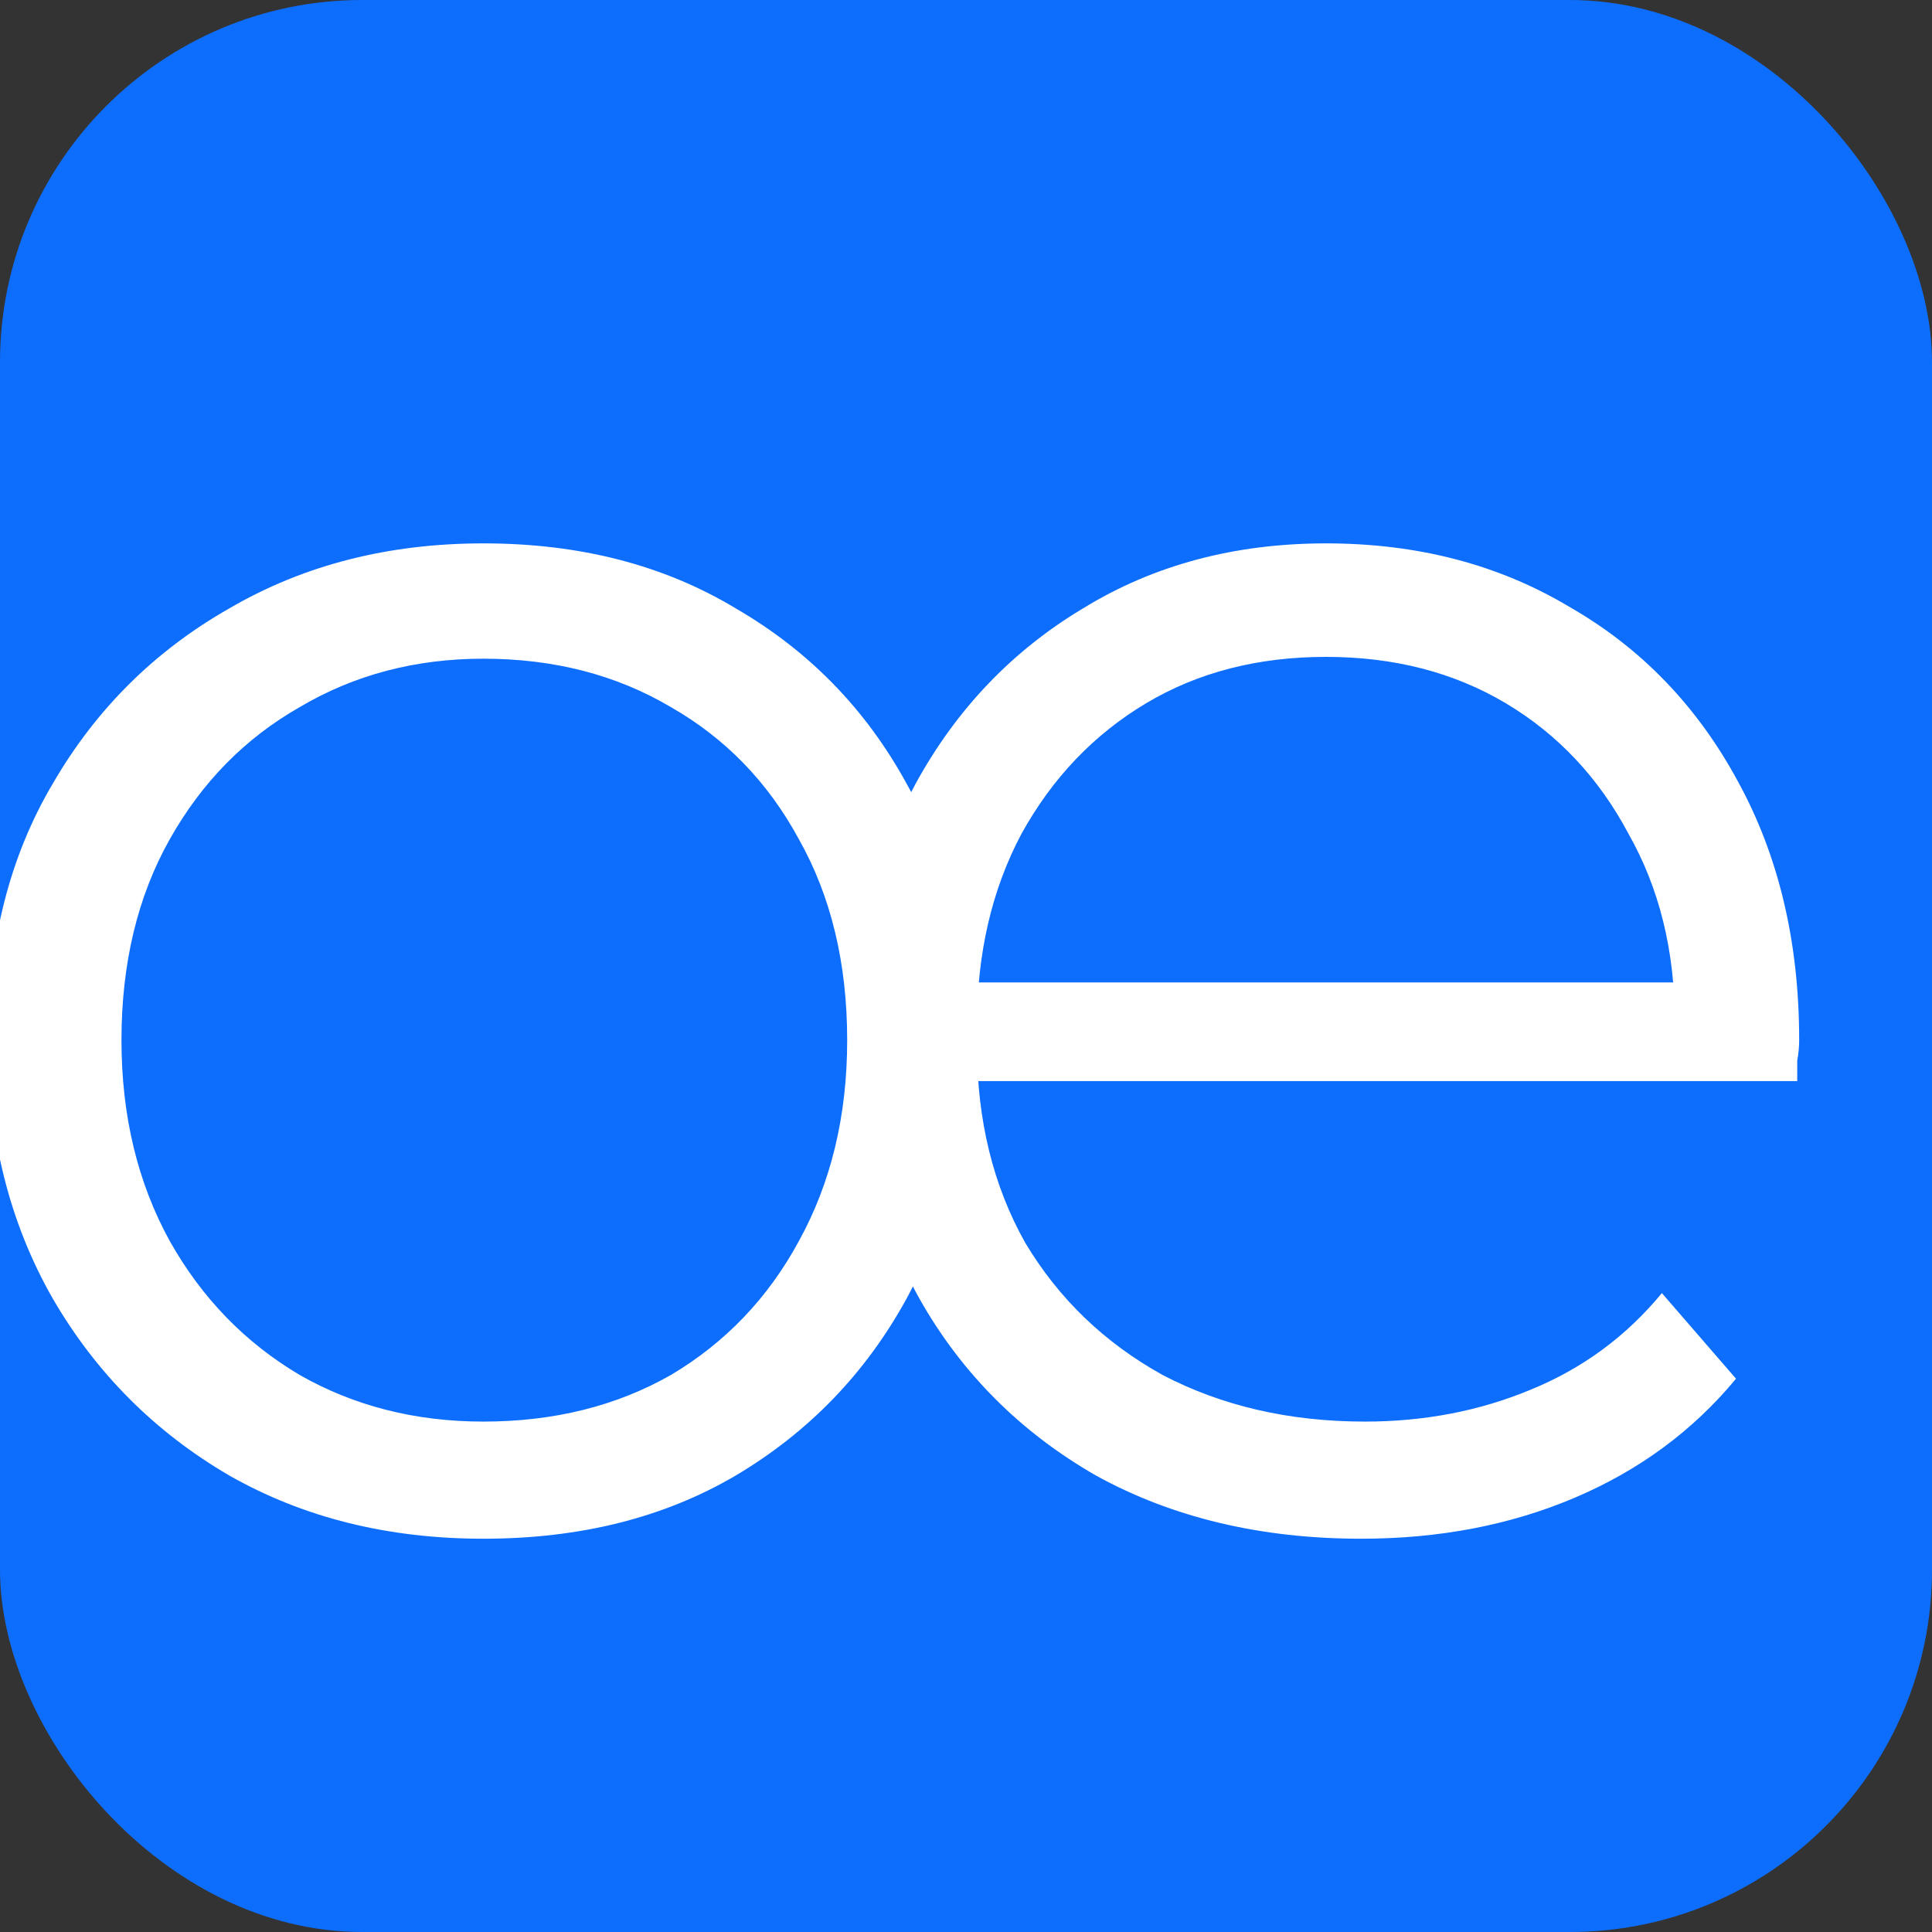 <svg xmlns="http://www.w3.org/2000/svg" version="1.1" xmlns:xlink="http://www.w3.org/1999/xlink" xmlns:svgjs="http://svgjs.dev/svgjs" width="16" height="16"><rect width="100%" height="100%" fill="#333333" stroke="none"/><svg width="16" height="16" viewBox="0 0 16 16" fill="none" xmlns="http://www.w3.org/2000/svg">
<g clip-path="url(#clip0_3_24)">
<rect width="16" height="16" rx="3" fill="#0D6EFD"></rect>
<path d="M4.003 12.743C3.214 12.743 2.513 12.569 1.898 12.219C1.283 11.86 0.796 11.372 0.438 10.756C0.079 10.129 -0.1 9.415 -0.1 8.614C-0.1 7.802 0.079 7.094 0.438 6.488C0.796 5.871 1.283 5.389 1.898 5.039C2.513 4.68 3.214 4.5 4.003 4.5C4.803 4.5 5.499 4.68 6.094 5.039C6.698 5.389 7.169 5.871 7.507 6.488C7.846 7.094 8.015 7.802 8.015 8.614C8.015 9.415 7.846 10.129 7.507 10.756C7.169 11.372 6.698 11.86 6.094 12.219C5.499 12.569 4.803 12.743 4.003 12.743ZM4.003 11.773C4.587 11.773 5.105 11.644 5.556 11.387C6.006 11.12 6.36 10.751 6.616 10.278C6.882 9.795 7.016 9.241 7.016 8.614C7.016 7.977 6.882 7.422 6.616 6.95C6.36 6.477 6.006 6.113 5.556 5.856C5.105 5.589 4.587 5.455 4.003 5.455C3.44 5.455 2.933 5.589 2.482 5.856C2.031 6.113 1.672 6.477 1.406 6.95C1.14 7.422 1.006 7.977 1.006 8.614C1.006 9.241 1.14 9.795 1.406 10.278C1.672 10.751 2.031 11.12 2.482 11.387C2.933 11.644 3.44 11.773 4.003 11.773ZM11.273 12.743C10.443 12.743 9.71 12.569 9.075 12.219C8.45 11.86 7.963 11.372 7.615 10.756C7.267 10.129 7.093 9.415 7.093 8.614C7.093 7.813 7.256 7.104 7.584 6.488C7.922 5.871 8.384 5.389 8.968 5.039C9.552 4.68 10.223 4.5 10.981 4.5C11.739 4.5 12.41 4.675 12.994 5.024C13.588 5.363 14.055 5.846 14.393 6.472C14.731 7.089 14.9 7.802 14.9 8.614C14.9 8.665 14.895 8.722 14.884 8.783C14.884 8.835 14.884 8.891 14.884 8.953H7.861V8.136H14.3L13.87 8.46C13.87 7.874 13.742 7.356 13.486 6.904C13.24 6.441 12.902 6.082 12.472 5.825C12.041 5.568 11.544 5.44 10.981 5.44C10.417 5.44 9.92 5.568 9.49 5.825C9.06 6.082 8.716 6.441 8.46 6.904C8.214 7.366 8.091 7.895 8.091 8.491V8.66C8.091 9.276 8.225 9.821 8.491 10.293C8.768 10.756 9.147 11.12 9.628 11.387C10.12 11.644 10.679 11.773 11.304 11.773C11.795 11.773 12.251 11.685 12.671 11.511C13.102 11.336 13.466 11.069 13.763 10.709L14.377 11.418C14.019 11.85 13.573 12.178 13.04 12.404C12.508 12.63 11.918 12.743 11.273 12.743Z" fill="white"></path>
</g>
<defs>
<clipPath id="SvgjsClipPath1088">
<rect width="16" height="16" fill="white"></rect>
</clipPath>
</defs>
</svg><style>@media (prefers-color-scheme: light) { :root { filter: none; } }
@media (prefers-color-scheme: dark) { :root { filter: none; } }
</style></svg>